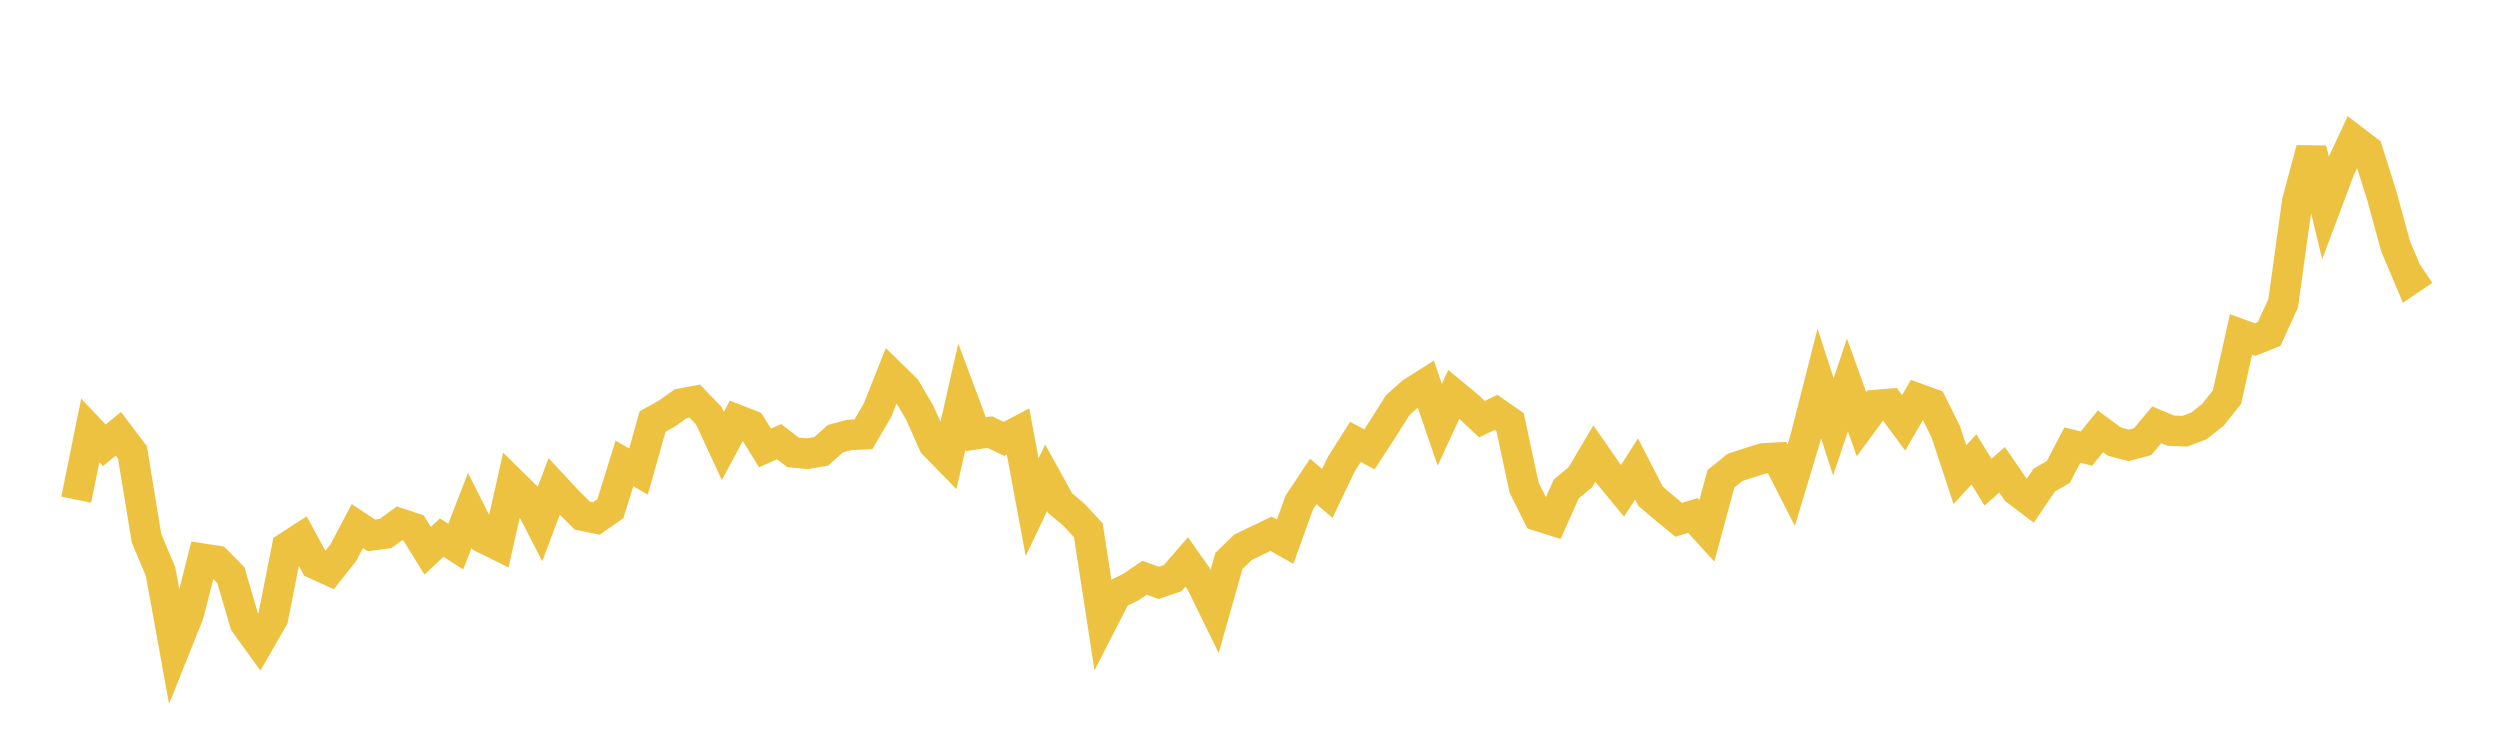<svg width="164" height="48" xmlns="http://www.w3.org/2000/svg" xmlns:xlink="http://www.w3.org/1999/xlink"><path fill="none" stroke="rgb(237,194,64)" stroke-width="2" d="M5,32.777L5.922,28.234L6.844,29.211L7.766,28.456L8.689,29.671L9.611,35.306L10.533,37.496L11.455,42.583L12.377,40.283L13.299,36.65L14.222,36.791L15.144,37.73L16.066,40.875L16.988,42.153L17.91,40.548L18.832,35.893L19.754,35.296L20.677,36.999L21.599,37.419L22.521,36.256L23.443,34.511L24.365,35.123L25.287,35L26.21,34.332L27.132,34.638L28.054,36.129L28.976,35.267L29.898,35.855L30.82,33.48L31.743,35.311L32.665,35.765L33.587,31.666L34.509,32.575L35.431,34.362L36.353,31.915L37.275,32.903L38.198,33.824L39.12,34.013L40.042,33.37L40.964,30.398L41.886,30.934L42.808,27.653L43.731,27.138L44.653,26.484L45.575,26.311L46.497,27.266L47.419,29.257L48.341,27.535L49.263,27.897L50.186,29.386L51.108,28.973L52.03,29.678L52.952,29.765L53.874,29.609L54.796,28.779L55.719,28.532L56.641,28.488L57.563,26.912L58.485,24.598L59.407,25.501L60.329,27.062L61.251,29.13L62.174,30.074L63.096,26.016L64.018,28.484L64.94,28.347L65.862,28.79L66.784,28.306L67.707,33.272L68.629,31.343L69.551,33.013L70.473,33.788L71.395,34.787L72.317,40.774L73.24,38.975L74.162,38.523L75.084,37.903L76.006,38.235L76.928,37.927L77.85,36.861L78.772,38.171L79.695,40.054L80.617,36.801L81.539,35.903L82.461,35.455L83.383,35.016L84.305,35.537L85.228,32.973L86.15,31.583L87.072,32.369L87.994,30.439L88.916,28.988L89.838,29.477L90.76,28.057L91.683,26.587L92.605,25.761L93.527,25.177L94.449,27.864L95.371,25.867L96.293,26.63L97.216,27.494L98.138,27.054L99.06,27.692L99.982,31.987L100.904,33.843L101.826,34.136L102.749,32.072L103.671,31.309L104.593,29.754L105.515,31.082L106.437,32.199L107.359,30.762L108.281,32.56L109.204,33.34L110.126,34.098L111.048,33.815L111.97,34.822L112.892,31.408L113.814,30.66L114.737,30.36L115.659,30.072L116.581,30.021L117.503,31.831L118.425,28.775L119.347,25.154L120.269,28L121.192,25.254L122.114,27.823L123.036,26.571L123.958,26.493L124.88,27.739L125.802,26.145L126.725,26.477L127.647,28.339L128.569,31.137L129.491,30.136L130.413,31.631L131.335,30.818L132.257,32.16L133.18,32.859L134.102,31.495L135.024,30.963L135.946,29.196L136.868,29.426L137.79,28.296L138.713,28.974L139.635,29.217L140.557,28.973L141.479,27.868L142.401,28.252L143.323,28.288L144.246,27.941L145.168,27.211L146.09,26.055L147.012,21.938L147.934,22.275L148.856,21.908L149.778,19.892L150.701,13.213L151.623,9.778L152.545,13.604L153.467,11.151L154.389,9.17L155.311,9.873L156.234,12.795L157.156,16.167L158.078,18.351L159,17.726"></path></svg>